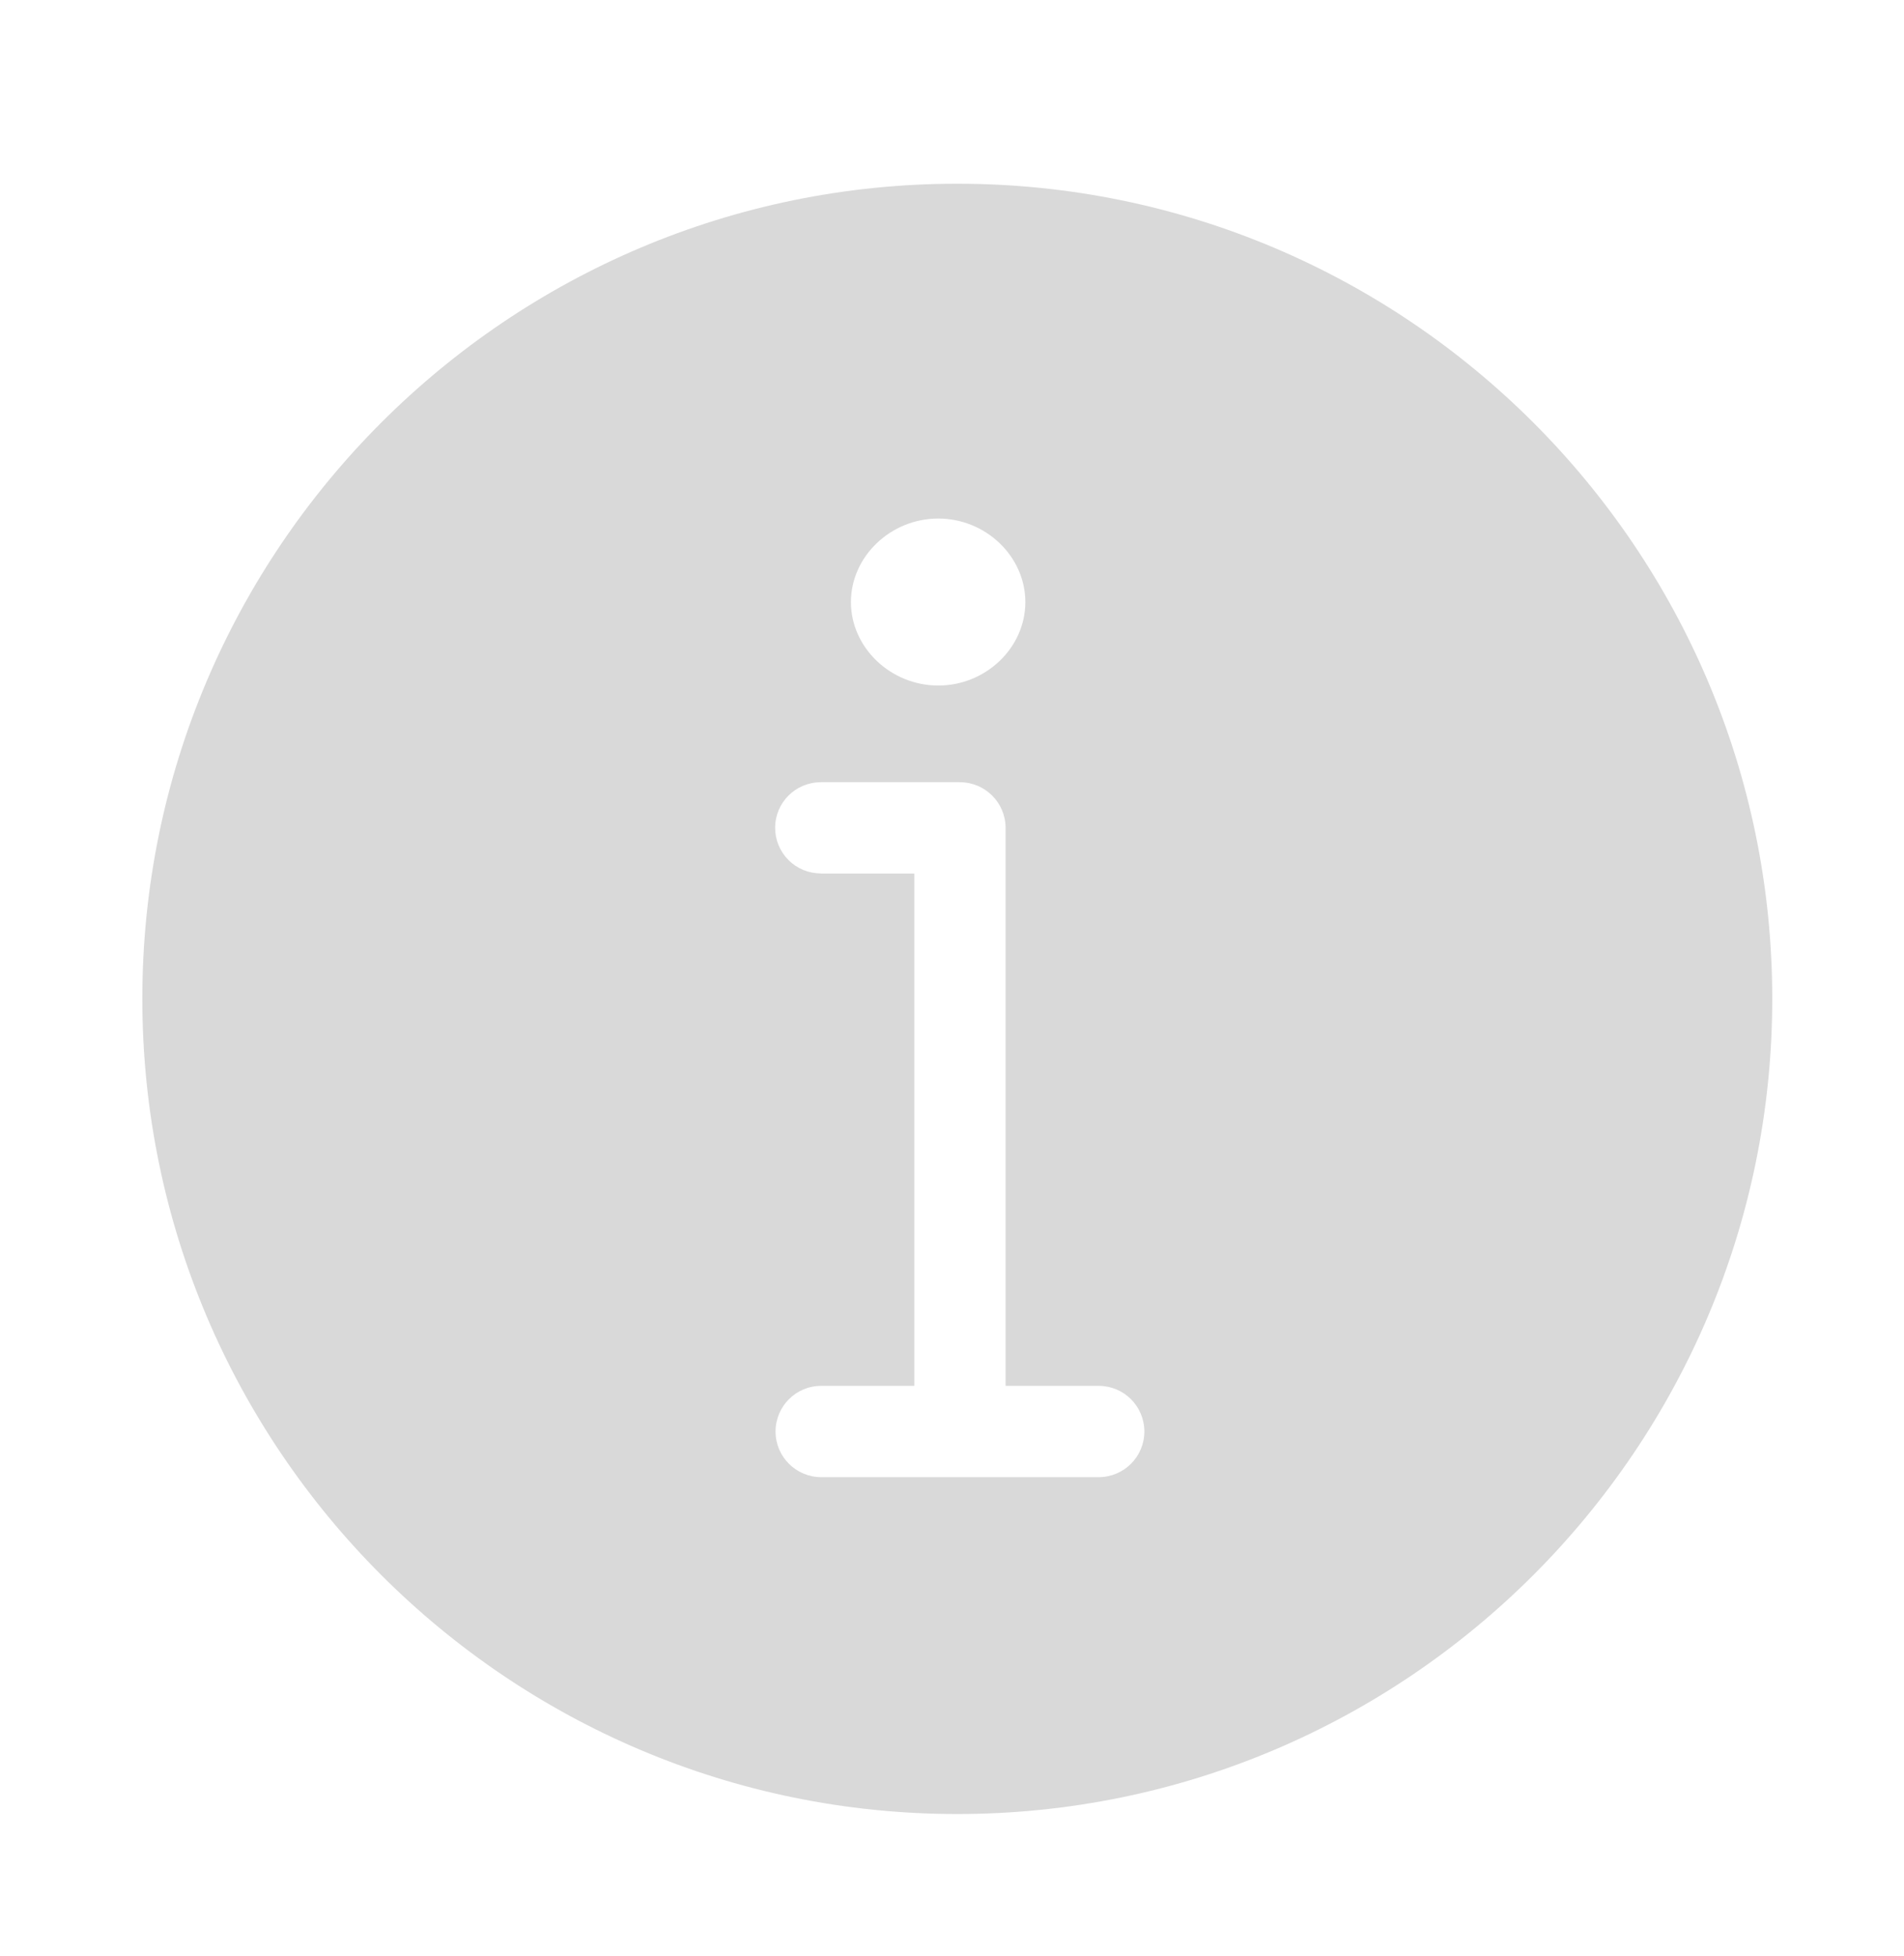 <?xml version="1.0" encoding="UTF-8"?> <svg xmlns="http://www.w3.org/2000/svg" width="73" height="75" viewBox="0 0 73 75" fill="none"><path d="M36.703 7.043C19.465 7.043 5.457 21.055 5.457 38.289C5.457 55.527 19.469 69.543 36.703 69.543C53.941 69.543 67.949 55.527 67.949 38.289C67.949 21.051 53.941 7.043 36.703 7.043ZM35.973 19.879C37.797 19.879 39.312 21.332 39.312 23.082C39.312 24.832 37.797 26.281 35.973 26.281C34.148 26.281 32.625 24.828 32.625 23.082C32.625 21.332 34.148 19.879 35.973 19.879ZM31.469 29.984H36.805V29.988C37.769 29.988 38.551 30.769 38.555 31.734V53.129H42.129C43.094 53.129 43.875 53.914 43.875 54.879C43.875 55.844 43.094 56.625 42.129 56.629H31.481C30.516 56.625 29.735 55.844 29.735 54.879C29.735 53.914 30.516 53.129 31.481 53.129H35.055V33.488H31.465L31.469 33.484C31.004 33.484 30.559 33.3 30.231 32.972C29.903 32.644 29.719 32.199 29.719 31.734C29.719 30.769 30.5 29.988 31.469 29.988L31.469 29.984Z" fill="#D9D9D9"></path></svg> 